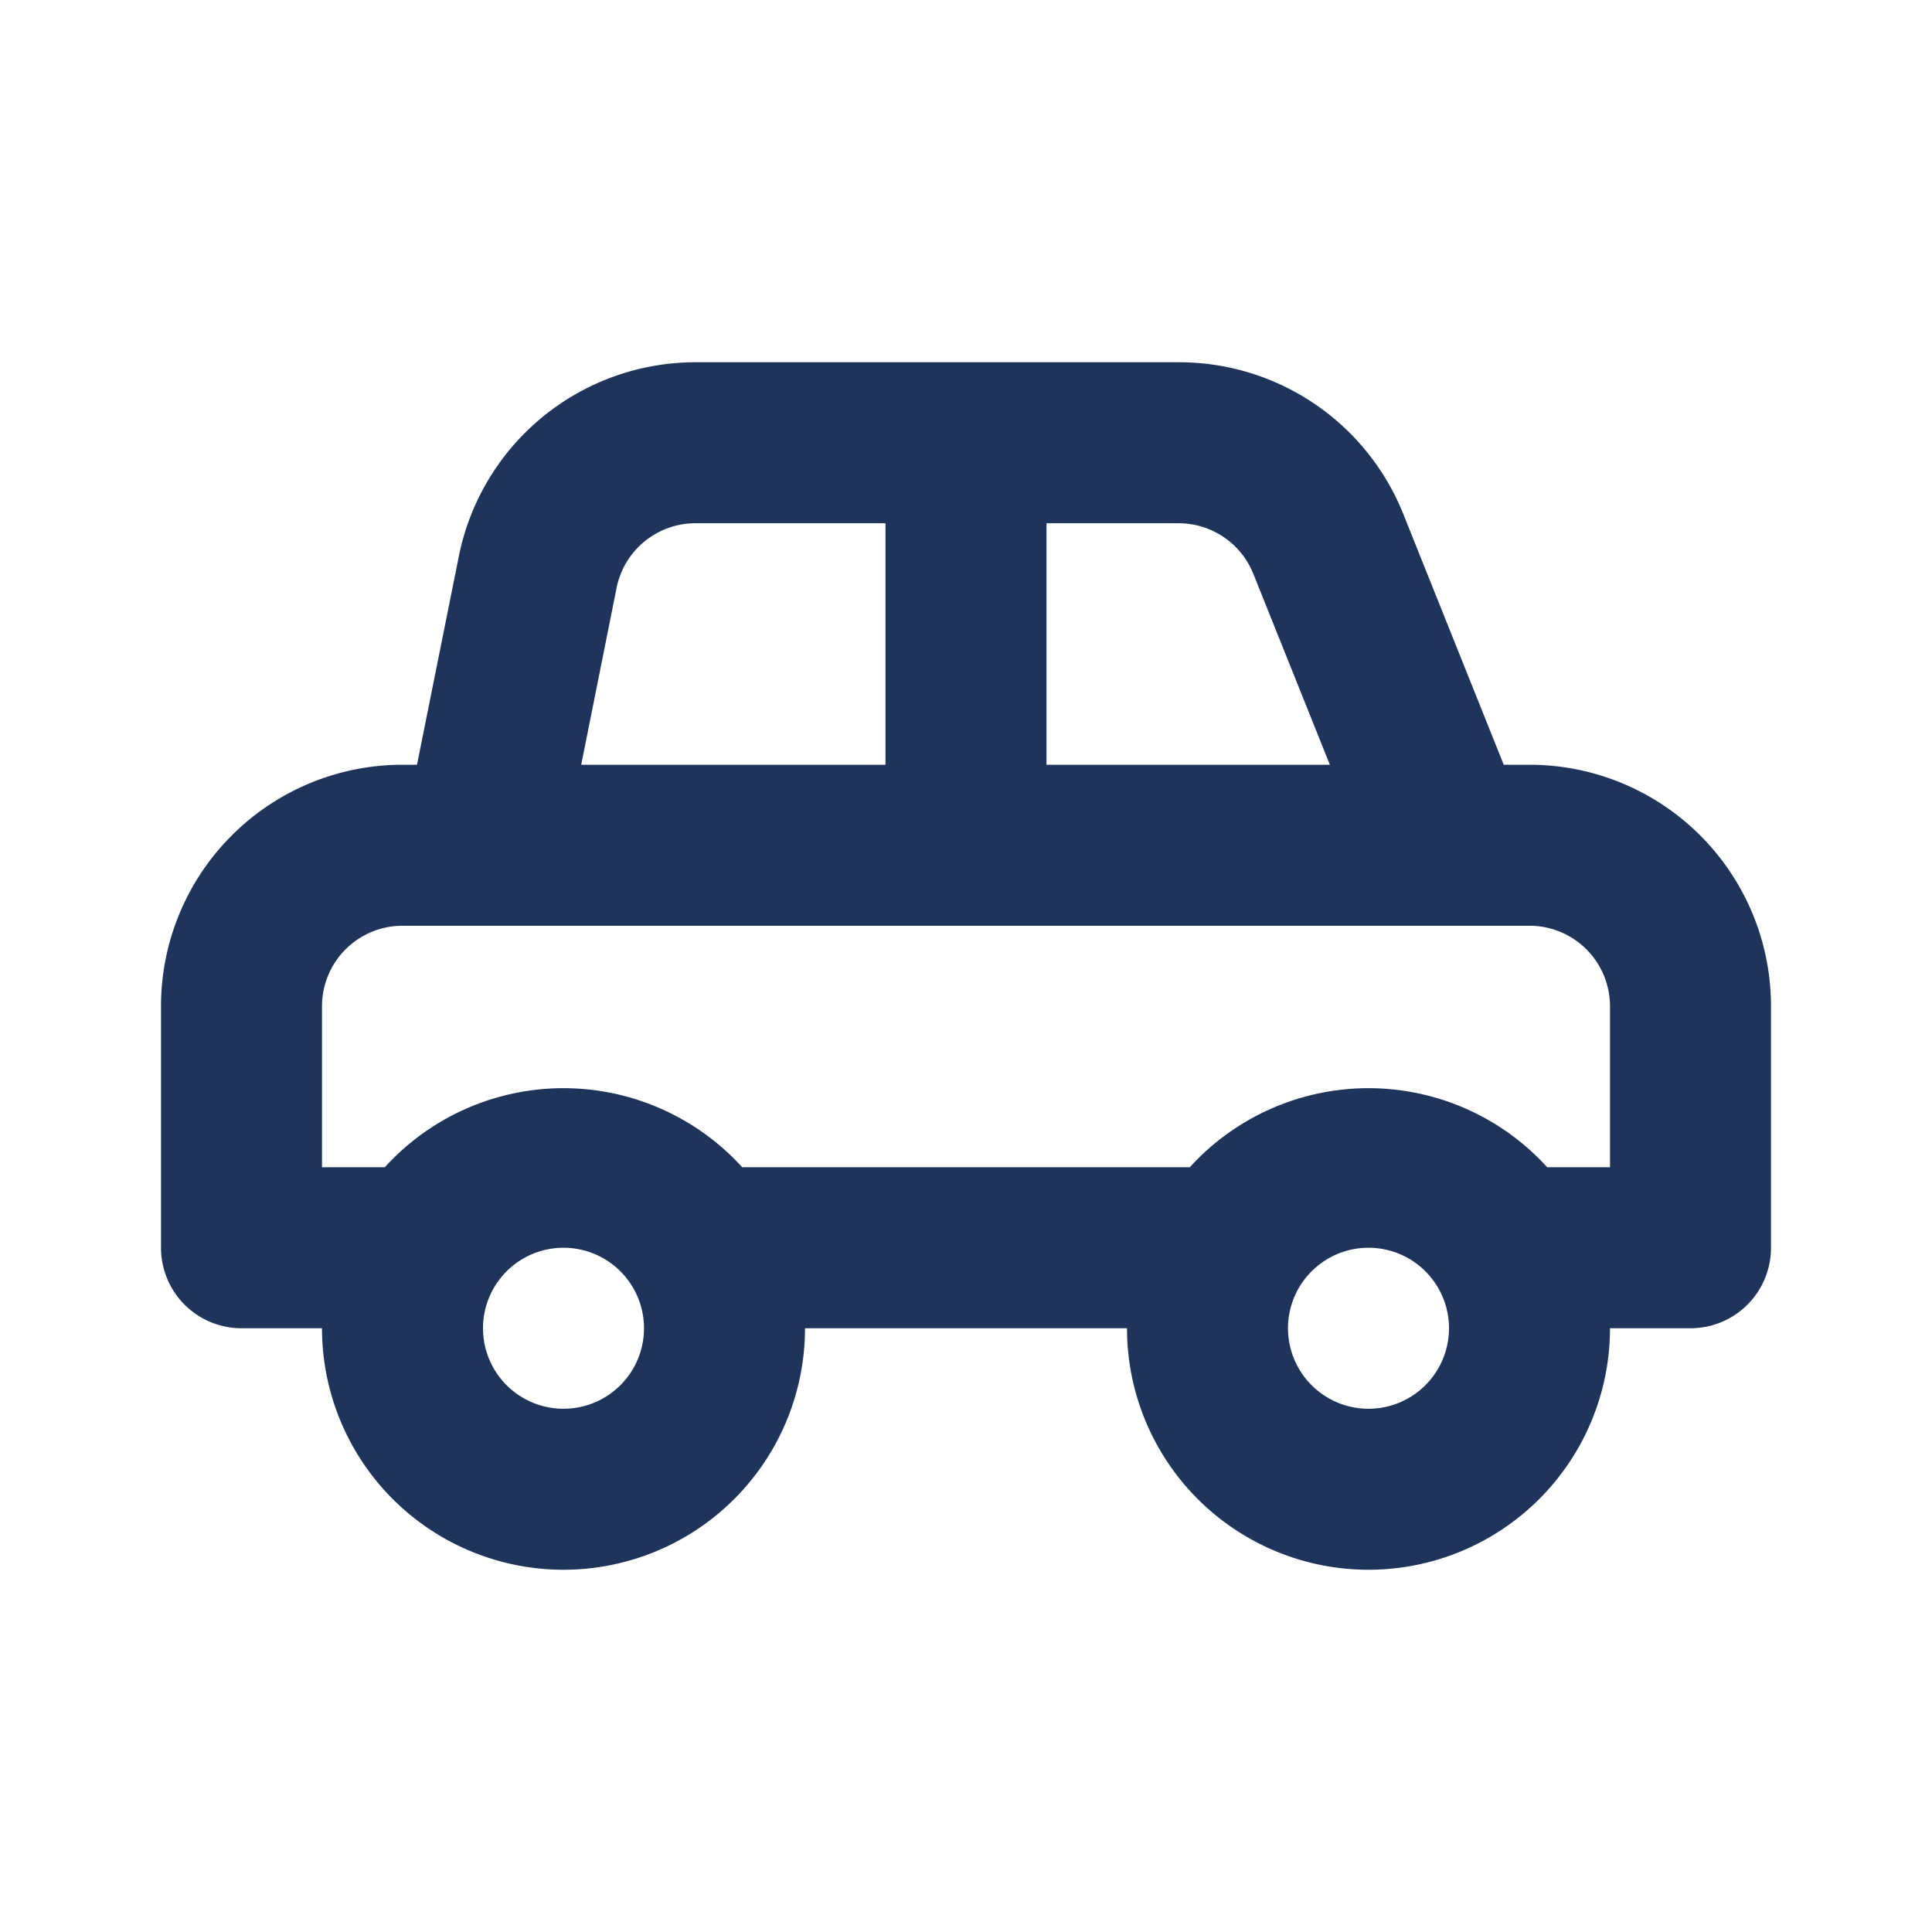 <svg xmlns="http://www.w3.org/2000/svg" width="32" height="32" viewBox="0 0 24 24"><path fill="#1e345b" d="M19 9.5h-.32l-1.25-3.12a3 3 0 0 0-2.78-1.88h-6A3 3 0 0 0 5.7 6.91L5.18 9.5H5a3 3 0 0 0-3 3v3a1 1 0 0 0 1 1h1a3 3 0 0 0 6 0h4a3 3 0 0 0 6 0h1a1 1 0 0 0 1-1v-3a3 3 0 0 0-3-3m-6-3h1.65a1 1 0 0 1 .92.63l.95 2.37H13Zm-5.34.8a1 1 0 0 1 1-.8H11v3H7.22ZM7 17.5a1 1 0 1 1 1-1a1 1 0 0 1-1 1m10 0a1 1 0 1 1 1-1a1 1 0 0 1-1 1m3-3h-.78a3 3 0 0 0-4.44 0H9.22a3 3 0 0 0-4.44 0H4v-2a1 1 0 0 1 1-1h14a1 1 0 0 1 1 1Z"/></svg>